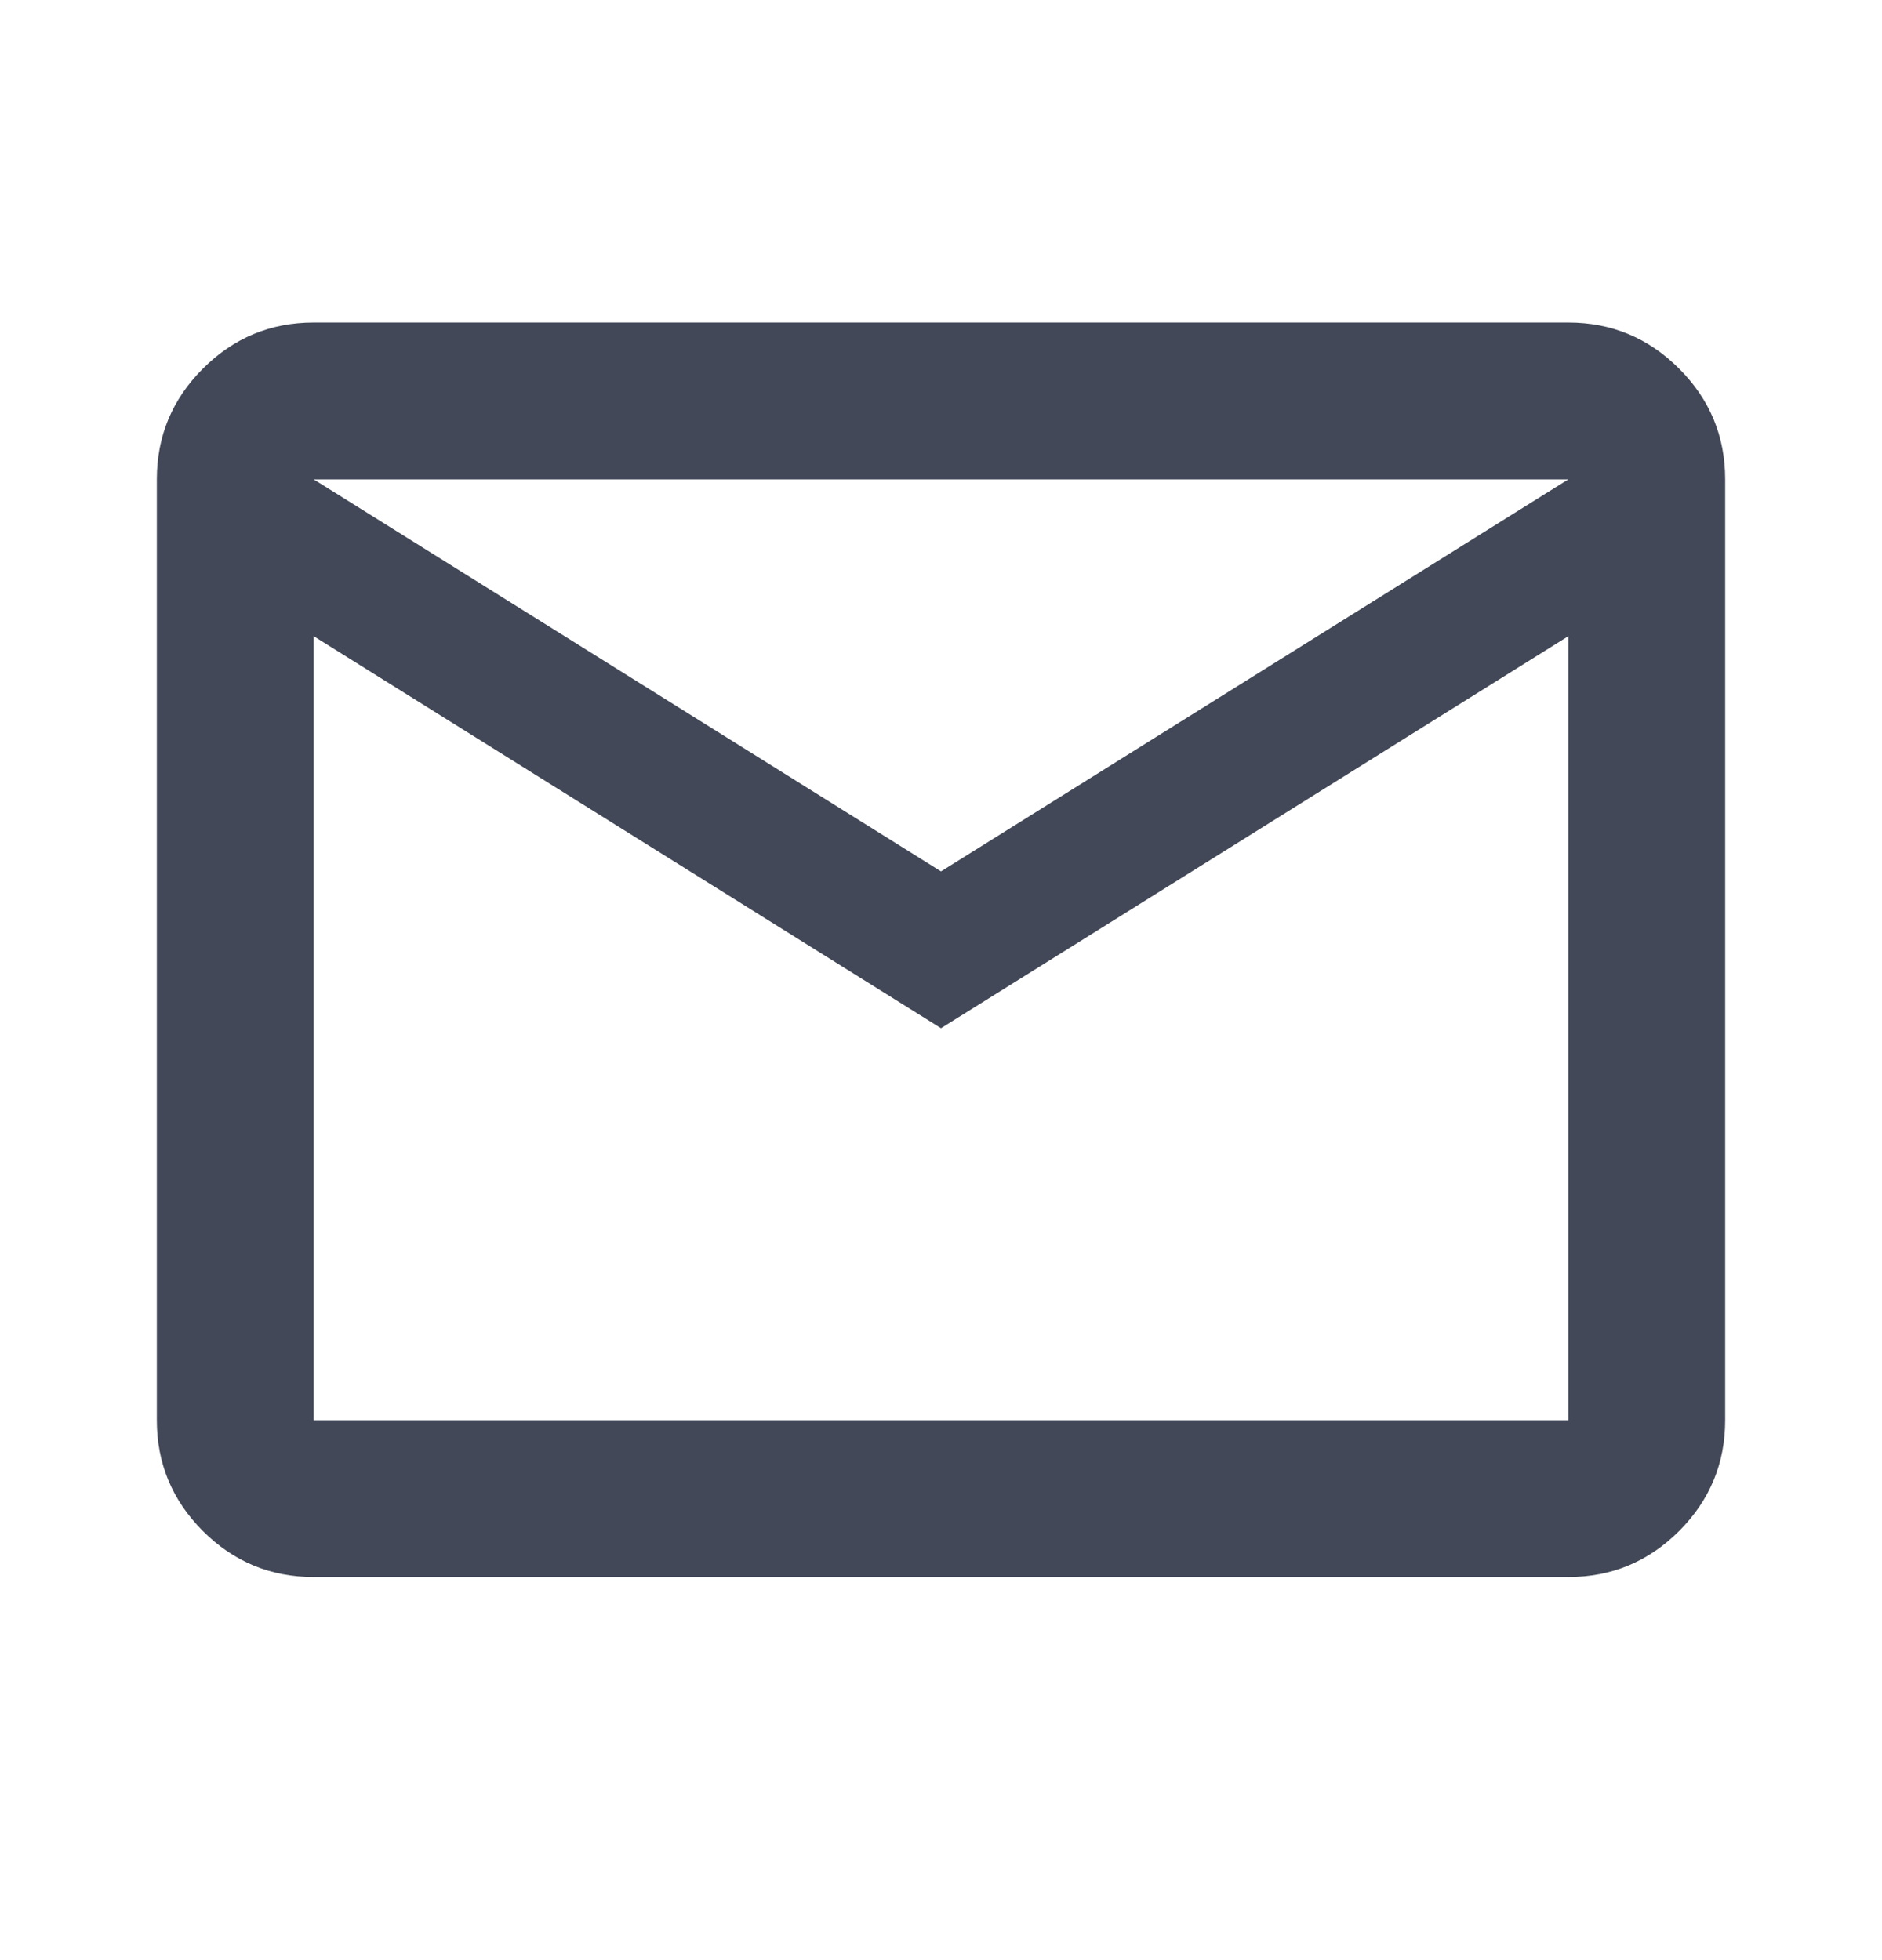 <svg width="24" height="25" viewBox="0 0 24 25" fill="none" xmlns="http://www.w3.org/2000/svg">
<g id="mail">
<mask id="mask0_235_9127" style="mask-type:alpha" maskUnits="userSpaceOnUse" x="0" y="0" width="24" height="25">
<rect id="Bounding box" y="0.114" width="24" height="24" fill="#D9D9D9"/>
</mask>
<g mask="url(#mask0_235_9127)">
<path id="mail_2" d="M4 20.114C3.45 20.114 2.979 19.918 2.587 19.527C2.196 19.135 2 18.664 2 18.114V6.114C2 5.564 2.196 5.093 2.587 4.702C2.979 4.31 3.45 4.114 4 4.114H20C20.55 4.114 21.021 4.31 21.413 4.702C21.804 5.093 22 5.564 22 6.114V18.114C22 18.664 21.804 19.135 21.413 19.527C21.021 19.918 20.55 20.114 20 20.114H4ZM12 13.114L4 8.114V18.114H20V8.114L12 13.114ZM12 11.114L20 6.114H4L12 11.114ZM4 8.114V6.114V18.114V8.114Z" fill="#424857"/>
</g>
</g>
</svg>
